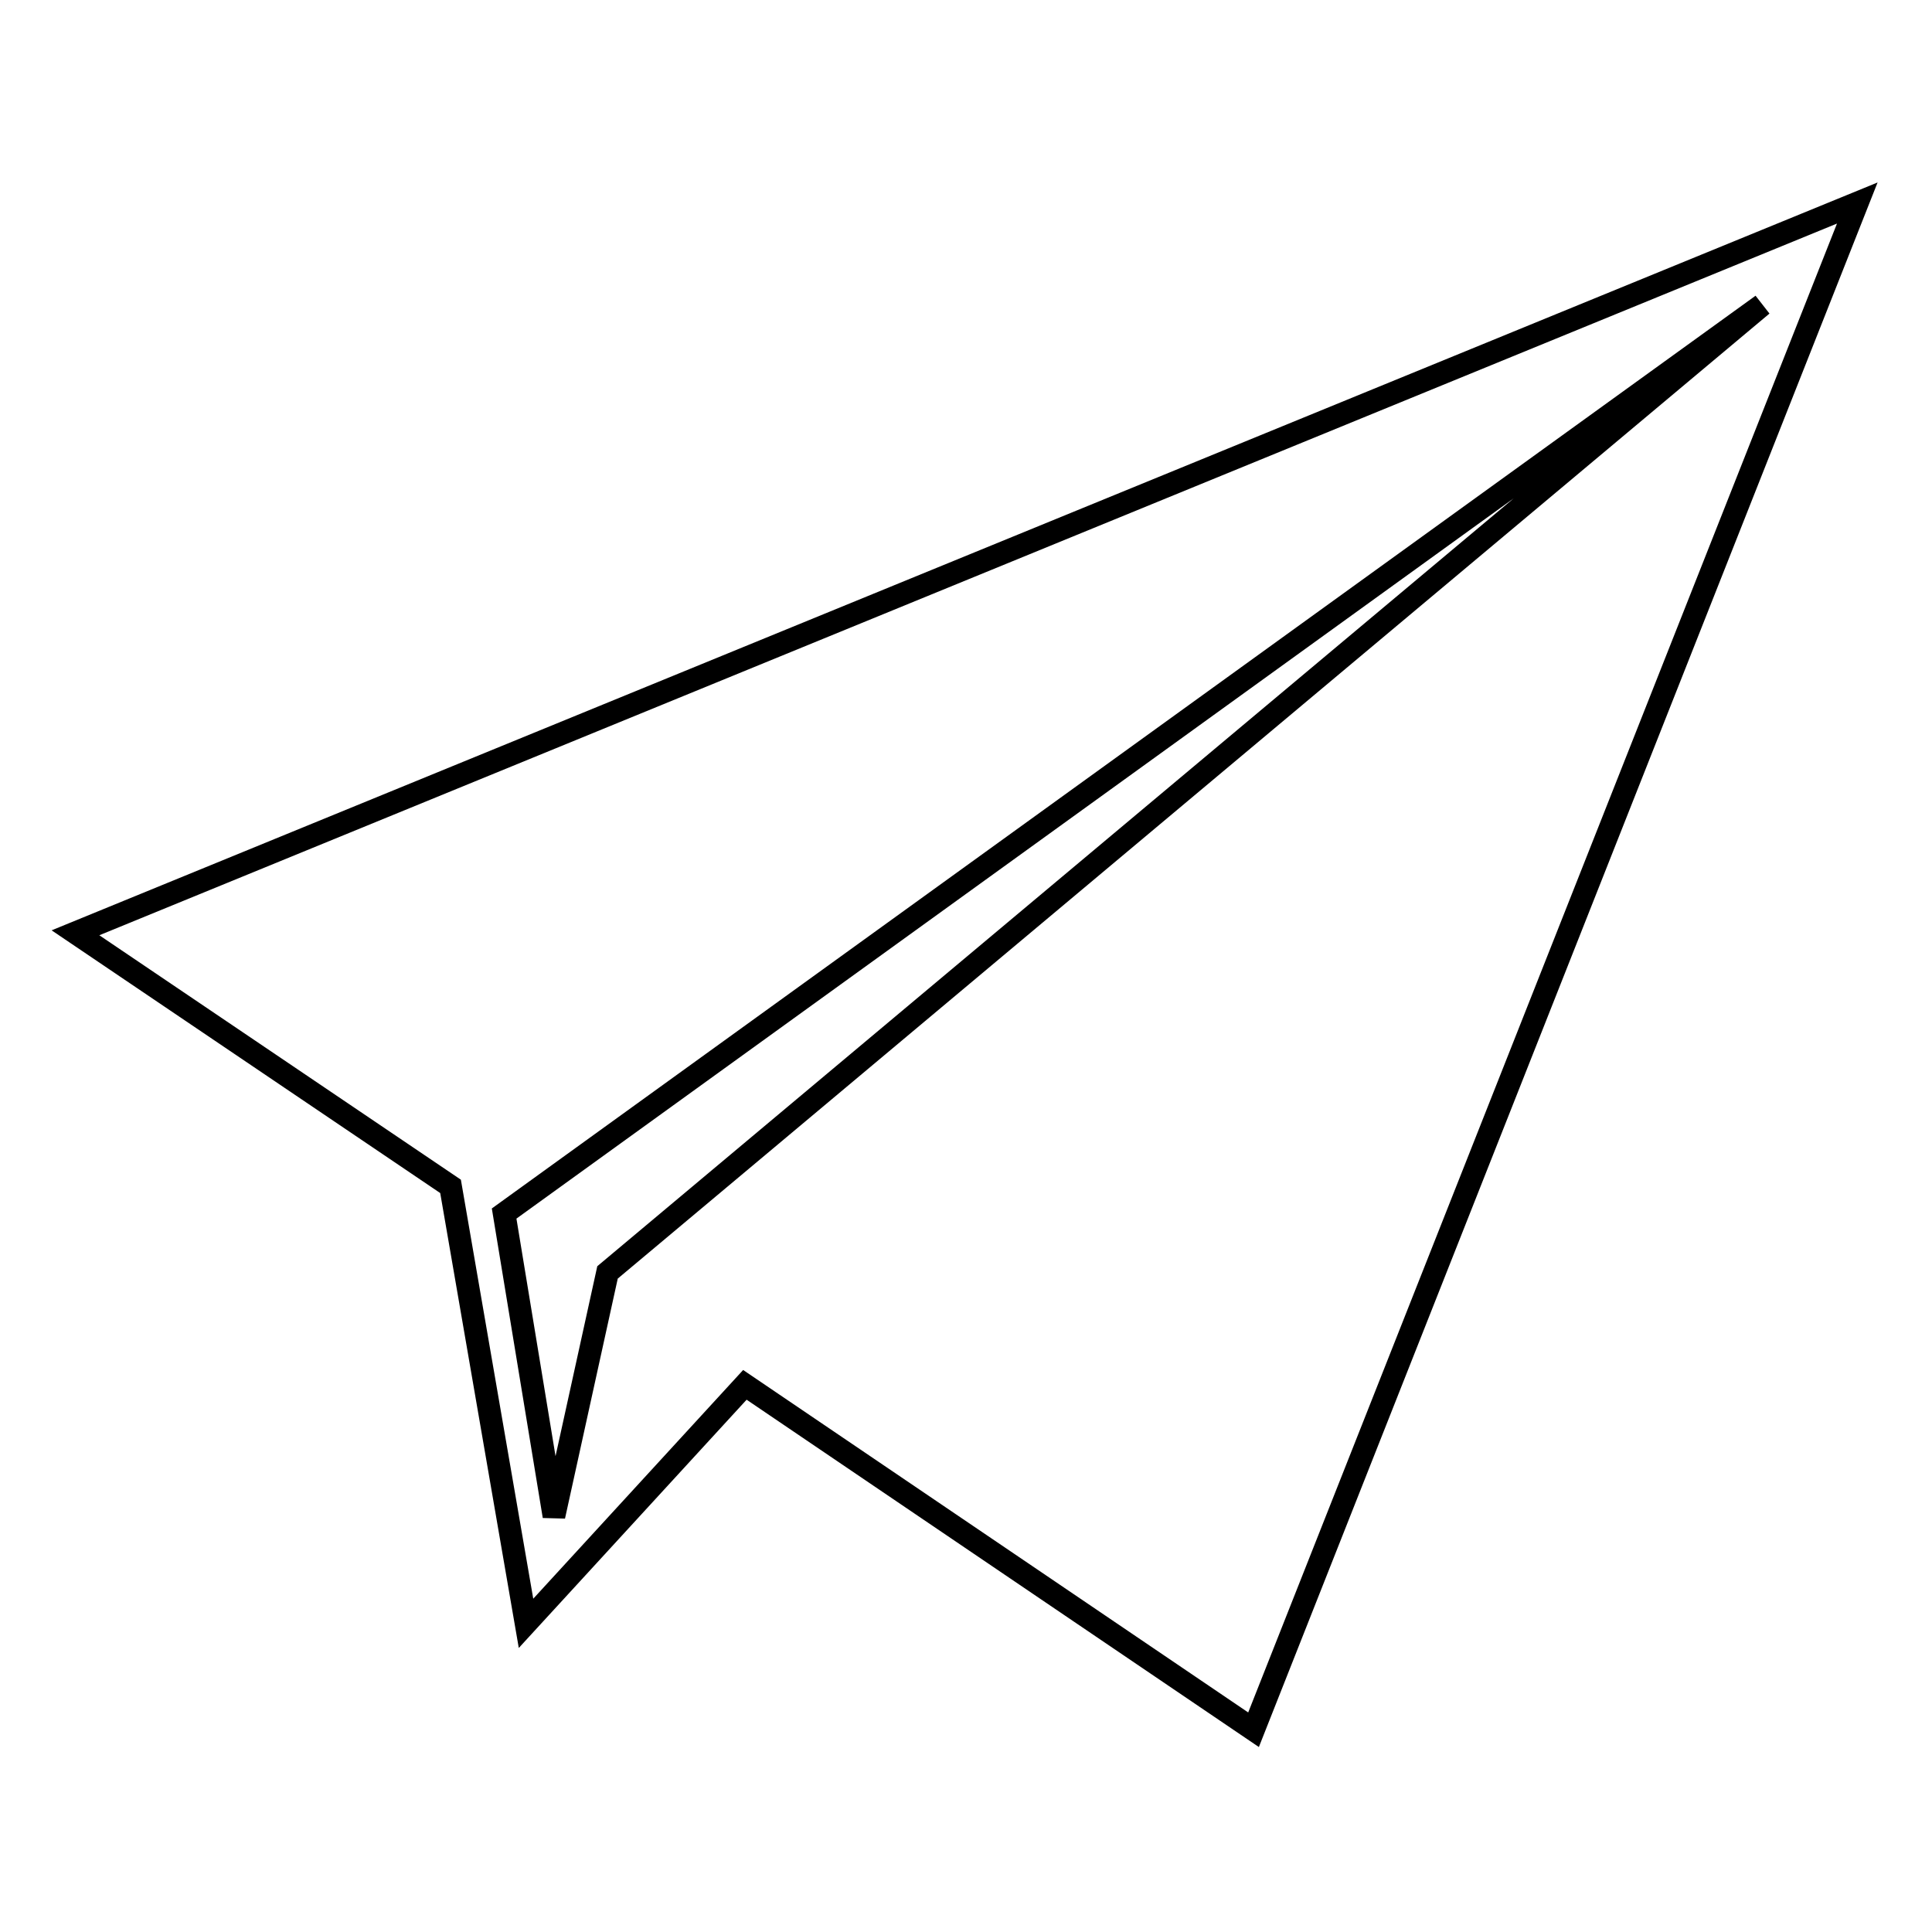 <?xml version="1.0" encoding="utf-8"?>
<!-- Svg Vector Icons : http://www.onlinewebfonts.com/icon -->
<!DOCTYPE svg PUBLIC "-//W3C//DTD SVG 1.1//EN" "http://www.w3.org/Graphics/SVG/1.1/DTD/svg11.dtd">
<svg version="1.1" xmlns="http://www.w3.org/2000/svg" xmlns:xlink="http://www.w3.org/1999/xlink" x="0px" y="0px" viewBox="0 0 256 256" enable-background="new 0 0 256 256" xml:space="preserve">
<g><g><path stroke-width="3" fill-opacity="0" stroke="#000000"  d="M10,123.6l49.7,33.6l10,57.9l29-31.6l67.4,45.7l80-202.3L10,123.6z M80.5,168.6l-7.1,32.3l-6.6-40.1L233.5,40.4L80.5,168.6z"/></g></g>
</svg>